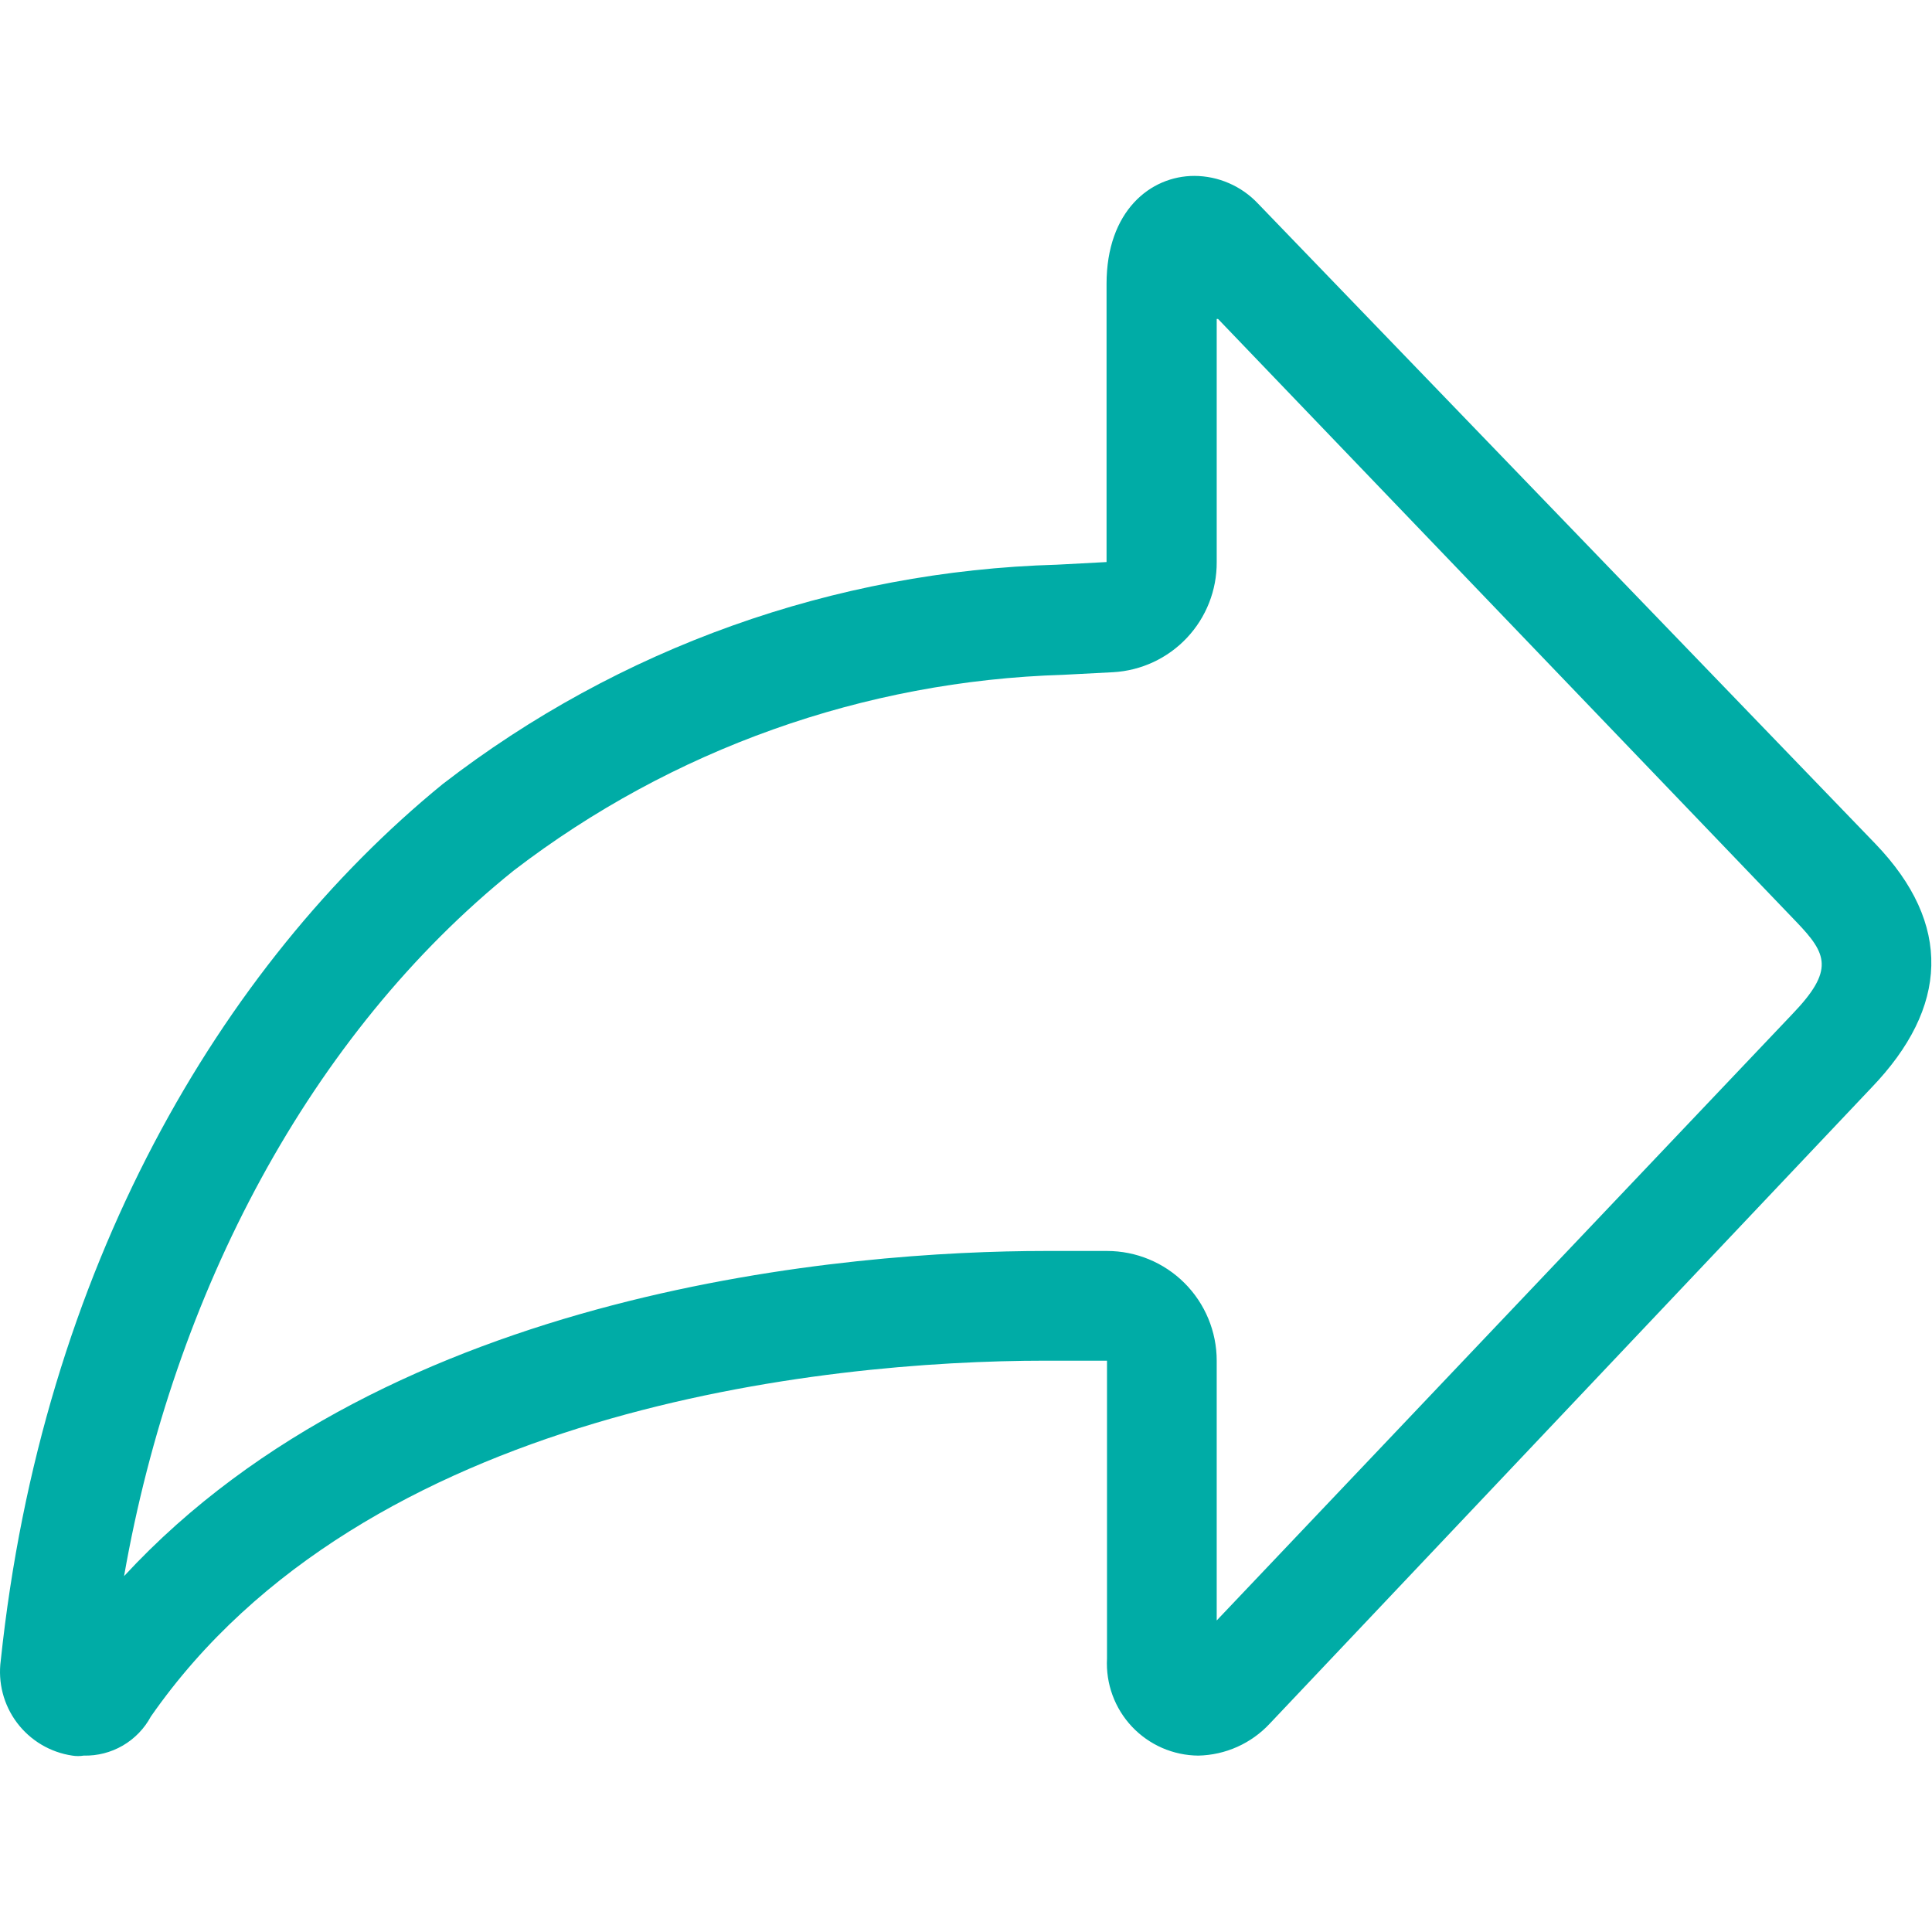 <svg width="60" height="60" viewBox="0 0 60 60" fill="none" xmlns="http://www.w3.org/2000/svg">
<path d="M37.827 9.905L55.788 28.63C56.742 29.624 56.973 30.129 55.665 31.491L37.786 50.325V42.257C37.786 41.354 37.427 40.487 36.788 39.848C36.149 39.209 35.283 38.85 34.379 38.85H32.471C26.434 38.85 12.125 39.995 3.853 48.948C5.393 40.158 9.632 32.118 15.955 27.035C20.864 23.27 26.832 21.144 33.016 20.957L34.57 20.876C35.442 20.827 36.263 20.444 36.861 19.808C37.46 19.171 37.791 18.329 37.786 17.455V9.905M37.091 5.463C35.728 5.463 34.365 6.553 34.365 8.815V17.455L32.825 17.537C25.905 17.732 19.225 20.117 13.747 24.351C6.838 29.992 1.305 39.423 0.024 51.565C-0.069 52.251 0.111 52.946 0.527 53.5C0.943 54.053 1.56 54.421 2.245 54.522C2.363 54.541 2.482 54.541 2.6 54.522C3.025 54.532 3.446 54.424 3.814 54.21C4.182 53.996 4.483 53.684 4.685 53.309C11.321 43.77 25.508 42.257 32.471 42.257H34.379V51.51C34.359 51.896 34.417 52.282 34.55 52.645C34.683 53.008 34.888 53.34 35.153 53.622C35.418 53.903 35.737 54.128 36.091 54.283C36.445 54.437 36.827 54.519 37.214 54.522C37.632 54.513 38.044 54.421 38.425 54.25C38.807 54.079 39.15 53.833 39.435 53.527L58.118 33.781C60.517 31.287 60.639 28.698 58.241 26.204L39.067 6.321C38.813 6.052 38.507 5.836 38.167 5.689C37.828 5.541 37.461 5.464 37.091 5.463Z" fill="#00ACA6"/>
</svg>
